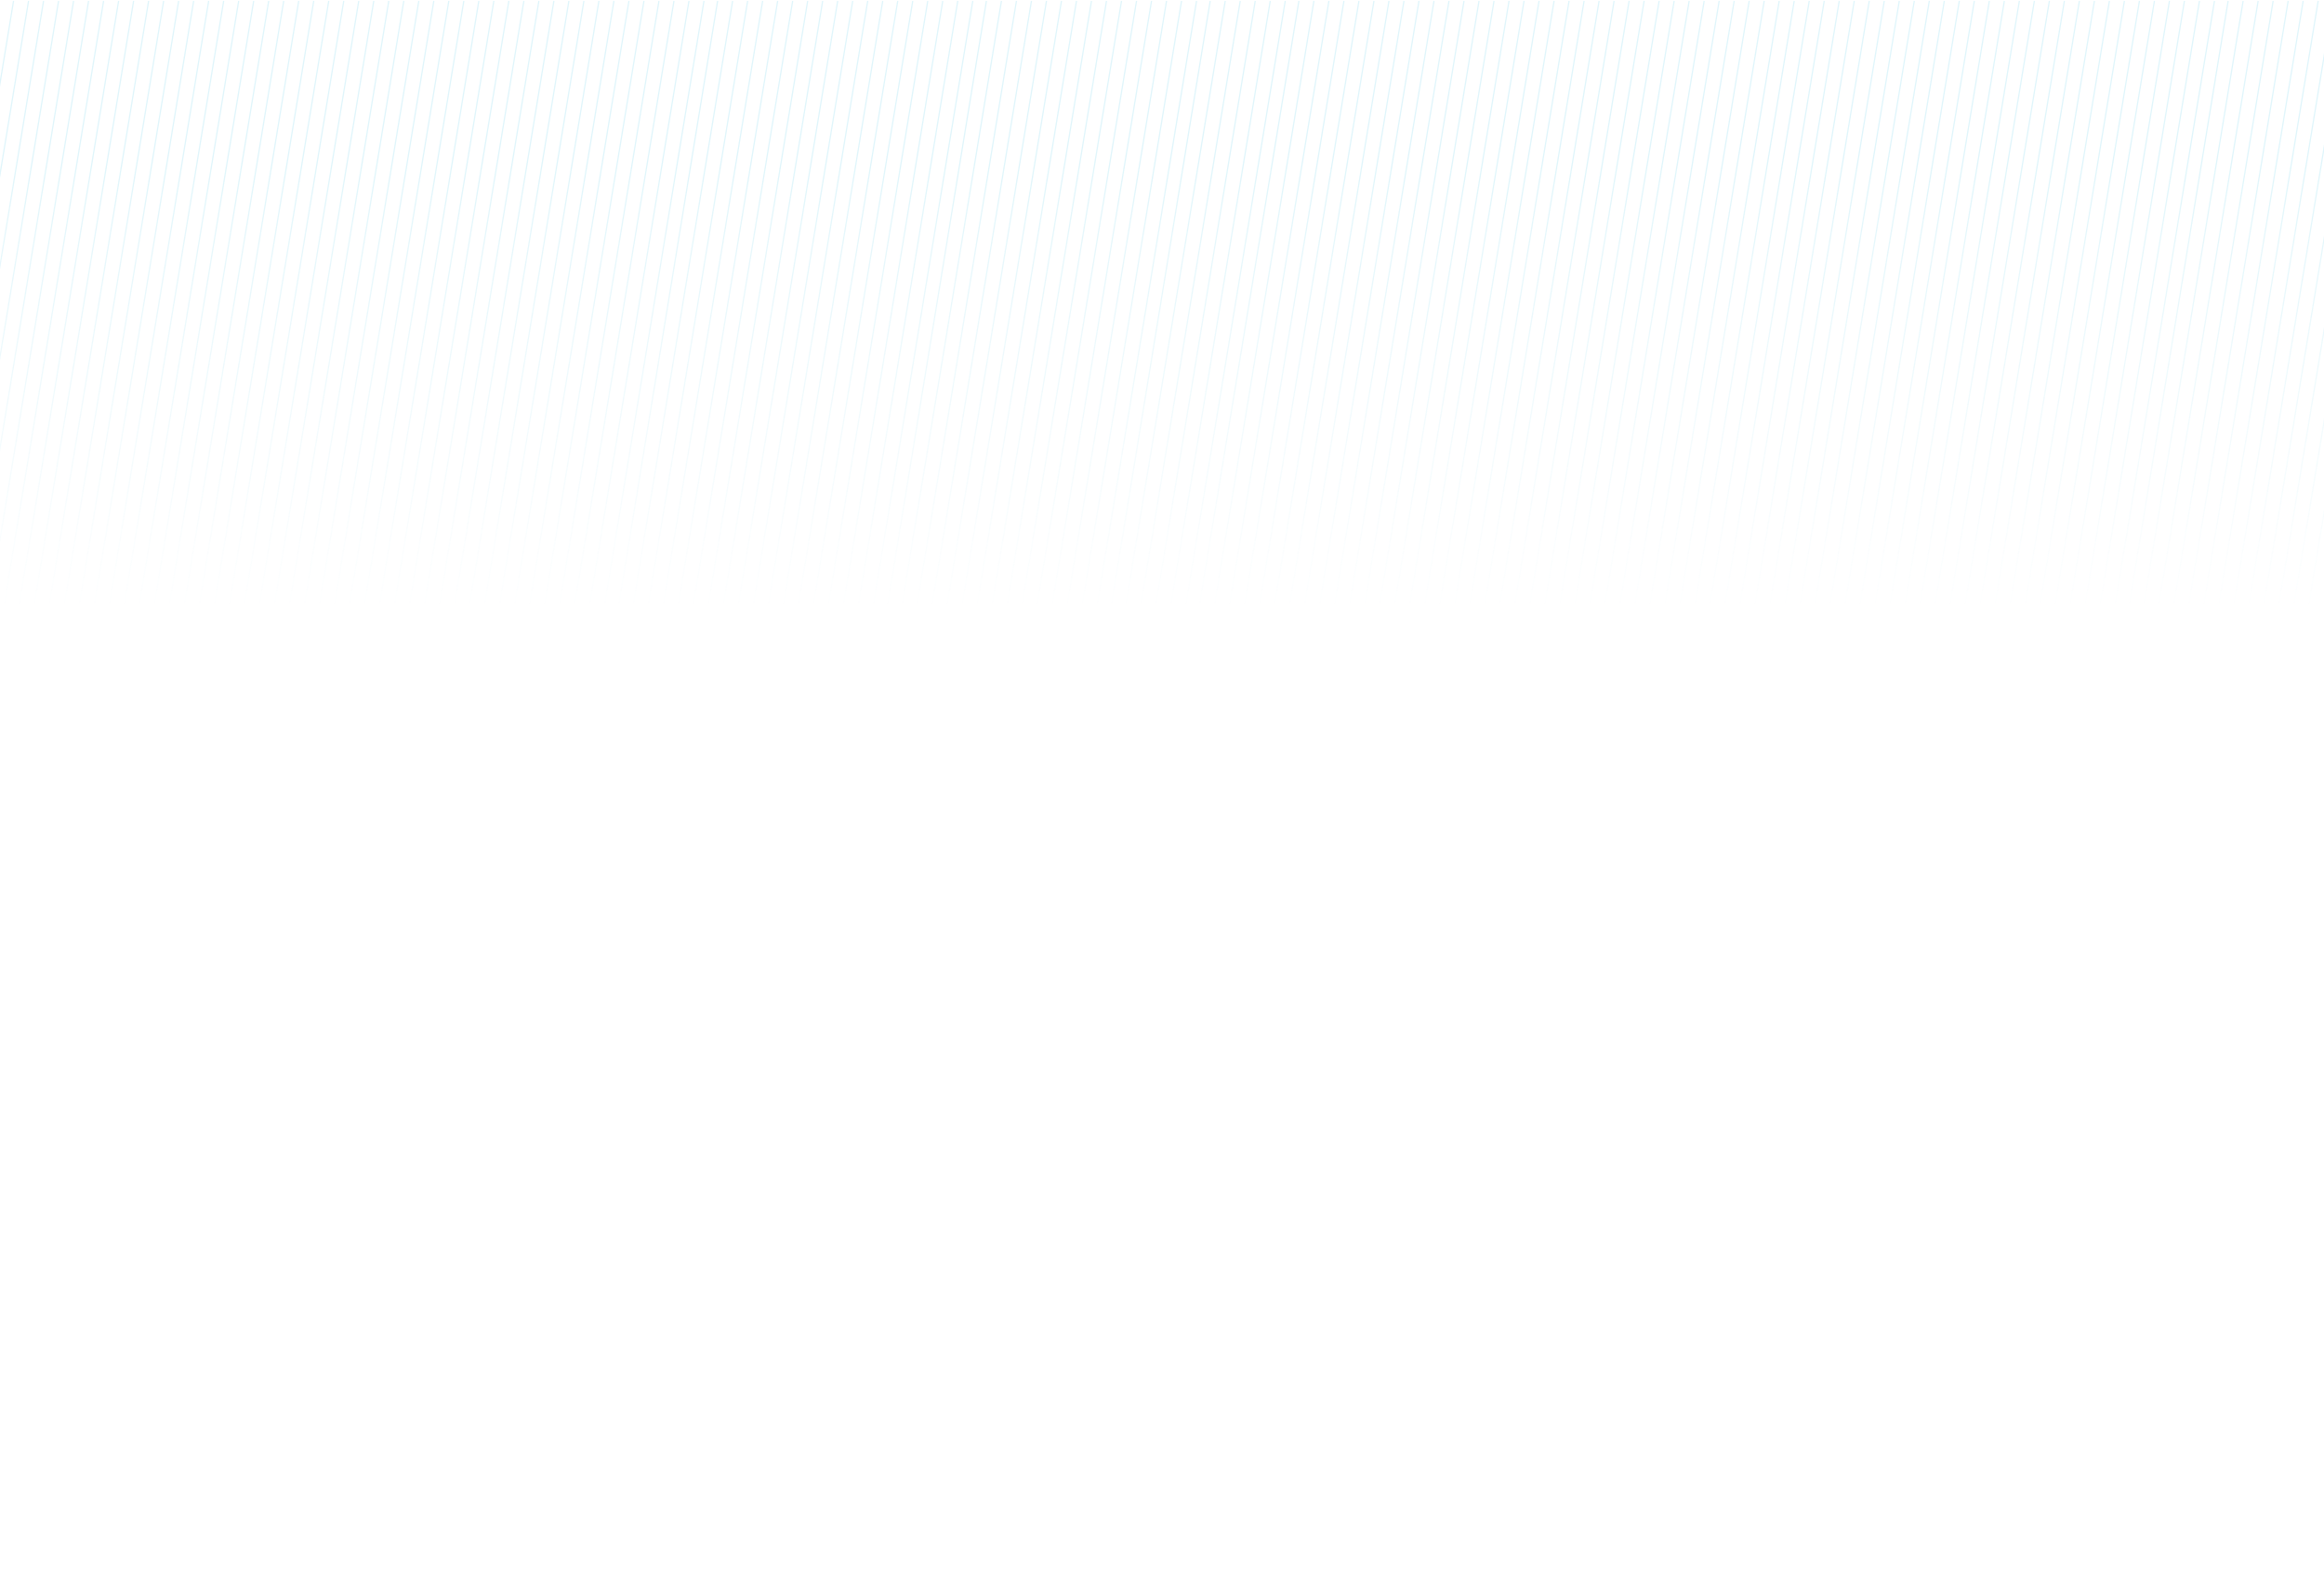 <svg xmlns="http://www.w3.org/2000/svg" width="1920" height="1303" viewBox="0 0 1920 1303" fill="none"><path d="M847.641 1302.24L1061.83 0.761M835.241 1302.24L1049.43 0.761M822.841 1302.24L1037.03 0.761M810.441 1302.24L1024.63 0.761M798.04 1302.24L1012.23 0.761M786.767 1302.24L999.826 0.761M774.367 1302.24L988.553 0.761M761.967 1302.24L976.153 0.761M749.567 1302.24L963.752 0.761M737.166 1302.24L951.352 0.761M724.766 1302.24L938.952 0.761M712.366 1302.24L926.552 0.761M699.966 1302.24L914.151 0.761M687.565 1302.24L901.751 0.761M675.165 1302.24L889.351 0.761M662.765 1302.24L876.951 0.761M650.365 1302.24L864.551 0.761M637.965 1302.24L852.15 0.761M625.564 1302.24L839.75 0.761M613.164 1302.24L827.35 0.761M601.891 1302.24L814.95 0.761M589.491 1302.24L803.677 0.761M577.091 1302.24L791.276 0.761M564.69 1302.24L778.876 0.761M552.29 1302.24L766.476 0.761M539.89 1302.24L754.076 0.761M527.49 1302.24L741.676 0.761M515.09 1302.24L729.275 0.761M502.689 1302.24L716.875 0.761M490.289 1302.24L704.475 0.761M477.889 1302.24L692.075 0.761M465.489 1302.24L679.674 0.761M453.088 1302.24L667.274 0.761M440.688 1302.24L654.874 0.761M428.288 1302.24L642.474 0.761M415.888 1302.24L630.073 0.761M403.487 1302.24L617.673 0.761M391.087 1302.24L605.273 0.761M379.814 1302.24L592.873 0.761M367.414 1302.24L581.6 0.761M355.014 1302.24L569.2 0.761M342.614 1302.24L556.799 0.761M330.213 1302.24L544.399 0.761M317.813 1302.24L531.999 0.761M305.413 1302.24L519.599 0.761M293.013 1302.24L507.198 0.761M280.612 1302.24L494.798 0.761M268.212 1302.24L482.398 0.761M255.812 1302.24L469.998 0.761M243.412 1302.24L457.598 0.761M231.012 1302.24L445.197 0.761M218.611 1302.24L432.797 0.761M206.211 1302.24L420.397 0.761M193.811 1302.24L407.997 0.761M181.411 1302.24L395.596 0.761M169.01 1302.24L383.196 0.761M156.61 1302.24L370.796 0.761M144.21 1302.24L358.396 0.761M131.81 1302.24L345.995 0.761M119.409 1302.24L333.595 0.761M107.009 1302.24L321.195 0.761M94.609 1302.24L308.795 0.761M82.209 1302.24L296.395 0.761M69.808 1302.24L283.994 0.761M57.408 1302.24L271.594 0.761M45.008 1302.24L259.194 0.761M32.608 1302.24L246.794 0.761M20.208 1302.24L234.393 0.761M7.807 1302.24L221.993 0.761M-4.593 1302.24L209.593 0.761M-16.993 1302.24L197.193 0.761M-29.393 1302.24L184.792 0.761M-41.794 1302.24L172.392 0.761M-54.194 1302.24L159.992 0.761M-66.594 1302.24L147.592 0.761M-78.994 1302.24L135.192 0.761M-91.394 1302.24L122.791 0.761M-103.795 1302.24L110.391 0.761M-116.195 1302.24L97.991 0.761M-128.595 1302.24L85.591 0.761M-140.995 1302.24L73.19 0.761M-153.396 1302.24L60.79 0.761M-165.796 1302.24L48.39 0.761M-178.196 1302.24L35.99 0.761M-190.596 1302.24L23.59 0.761M-202.997 1302.24L11.189 0.761M-215.397 1302.24L-1.211 0.761M-227.797 1302.24L-13.611 0.761M-240.197 1302.24L-26.011 0.761M-252.597 1302.24L-38.412 0.761M-264.998 1302.24L-50.812 0.761M-277.398 1302.24L-63.212 0.761M-289.798 1302.24L-75.612 0.761M-302.198 1302.24L-88.013 0.761M-314.599 1302.24L-100.413 0.761M-326.999 1302.24L-112.813 0.761M-339.399 1302.24L-125.213 0.761M-351.799 1302.24L-137.614 0.761M-364.2 1302.24L-150.014 0.761M-376.6 1302.24L-162.414 0.761M-389 1302.24L-174.814 0.761M2095.56 1302.24L2309.74 0.761M2083.16 1302.24L2297.34 0.761M2070.75 1302.24L2284.94 0.761M2058.35 1302.24L2272.54 0.761M2045.95 1302.24L2260.14 0.761M2034.68 1302.24L2247.74 0.761M2022.28 1302.24L2236.47 0.761M2009.88 1302.24L2224.07 0.761M1997.48 1302.24L2211.67 0.761M1985.08 1302.24L2199.27 0.761M1972.68 1302.24L2186.87 0.761M1960.28 1302.24L2174.47 0.761M1947.88 1302.24L2162.07 0.761M1935.48 1302.24L2149.67 0.761M1923.08 1302.24L2137.27 0.761M1910.68 1302.24L2124.87 0.761M1898.28 1302.24L2112.46 0.761M1885.88 1302.24L2100.06 0.761M1873.48 1302.24L2087.66 0.761M1861.08 1302.24L2075.26 0.761M1849.81 1302.24L2062.86 0.761M1837.41 1302.24L2051.59 0.761M1825 1302.24L2039.19 0.761M1812.6 1302.24L2026.79 0.761M1800.2 1302.24L2014.39 0.761M1787.8 1302.24L2001.99 0.761M1775.4 1302.24L1989.59 0.761M1763 1302.24L1977.19 0.761M1750.6 1302.24L1964.79 0.761M1738.2 1302.24L1952.39 0.761M1725.8 1302.24L1939.99 0.761M1713.4 1302.24L1927.59 0.761M1701 1302.24L1915.19 0.761M1688.6 1302.24L1902.79 0.761M1676.2 1302.24L1890.39 0.761M1663.8 1302.24L1877.99 0.761M1651.4 1302.24L1865.59 0.761M1639 1302.24L1853.19 0.761M1627.73 1302.24L1840.79 0.761M1615.33 1302.24L1829.51 0.761M1602.93 1302.24L1817.11 0.761M1590.53 1302.24L1804.71 0.761M1578.13 1302.24L1792.31 0.761M1565.73 1302.24L1779.91 0.761M1553.33 1302.24L1767.51 0.761M1540.93 1302.24L1755.11 0.761M1528.53 1302.24L1742.71 0.761M1516.13 1302.24L1730.31 0.761M1503.73 1302.24L1717.91 0.761M1491.33 1302.24L1705.51 0.761M1478.93 1302.24L1693.11 0.761M1466.53 1302.24L1680.71 0.761M1454.13 1302.24L1668.31 0.761M1441.73 1302.24L1655.91 0.761M1429.32 1302.24L1643.51 0.761M1416.92 1302.24L1631.11 0.761M1404.52 1302.24L1618.71 0.761M1392.12 1302.24L1606.31 0.761M1379.72 1302.24L1593.91 0.761M1367.32 1302.24L1581.51 0.761M1354.92 1302.24L1569.11 0.761M1342.52 1302.24L1556.71 0.761M1330.12 1302.24L1544.31 0.761M1317.72 1302.24L1531.91 0.761M1305.32 1302.24L1519.51 0.761M1292.92 1302.24L1507.11 0.761M1280.52 1302.24L1494.71 0.761M1268.12 1302.24L1482.31 0.761M1255.72 1302.24L1469.91 0.761M1243.32 1302.24L1457.51 0.761M1230.92 1302.24L1445.11 0.761M1218.52 1302.24L1432.71 0.761M1206.12 1302.24L1420.31 0.761M1193.72 1302.24L1407.91 0.761M1181.32 1302.24L1395.51 0.761M1168.92 1302.24L1383.11 0.761M1156.52 1302.24L1370.71 0.761M1144.12 1302.24L1358.31 0.761M1131.72 1302.24L1345.91 0.761M1119.32 1302.24L1333.5 0.761M1106.92 1302.24L1321.1 0.761M1094.52 1302.24L1308.7 0.761M1082.12 1302.24L1296.3 0.761M1069.72 1302.24L1283.9 0.761M1057.32 1302.24L1271.5 0.761M1044.92 1302.24L1259.1 0.761M1032.52 1302.24L1246.7 0.761M1020.12 1302.24L1234.3 0.761M1007.72 1302.24L1221.9 0.761M995.317 1302.24L1209.5 0.761M982.917 1302.24L1197.1 0.761M970.516 1302.24L1184.7 0.761M958.116 1302.24L1172.3 0.761M945.716 1302.24L1159.9 0.761M933.316 1302.24L1147.5 0.761M920.915 1302.24L1135.1 0.761M908.515 1302.24L1122.7 0.761M896.115 1302.24L1110.3 0.761M883.715 1302.24L1097.9 0.761M871.315 1302.24L1085.5 0.761M858.914 1302.24L1073.1 0.761" stroke="url(#paint0_linear_4147_17998)" stroke-miterlimit="10"></path><defs><linearGradient id="paint0_linear_4147_17998" x1="960" y1="503.502" x2="960" y2="137.893" gradientUnits="userSpaceOnUse"><stop stop-color="#20BAE1" stop-opacity="0"></stop><stop offset="0" stop-color="#20BAE1" stop-opacity="0"></stop><stop offset="1" stop-color="#20BAE1" stop-opacity="0.14"></stop></linearGradient></defs></svg>